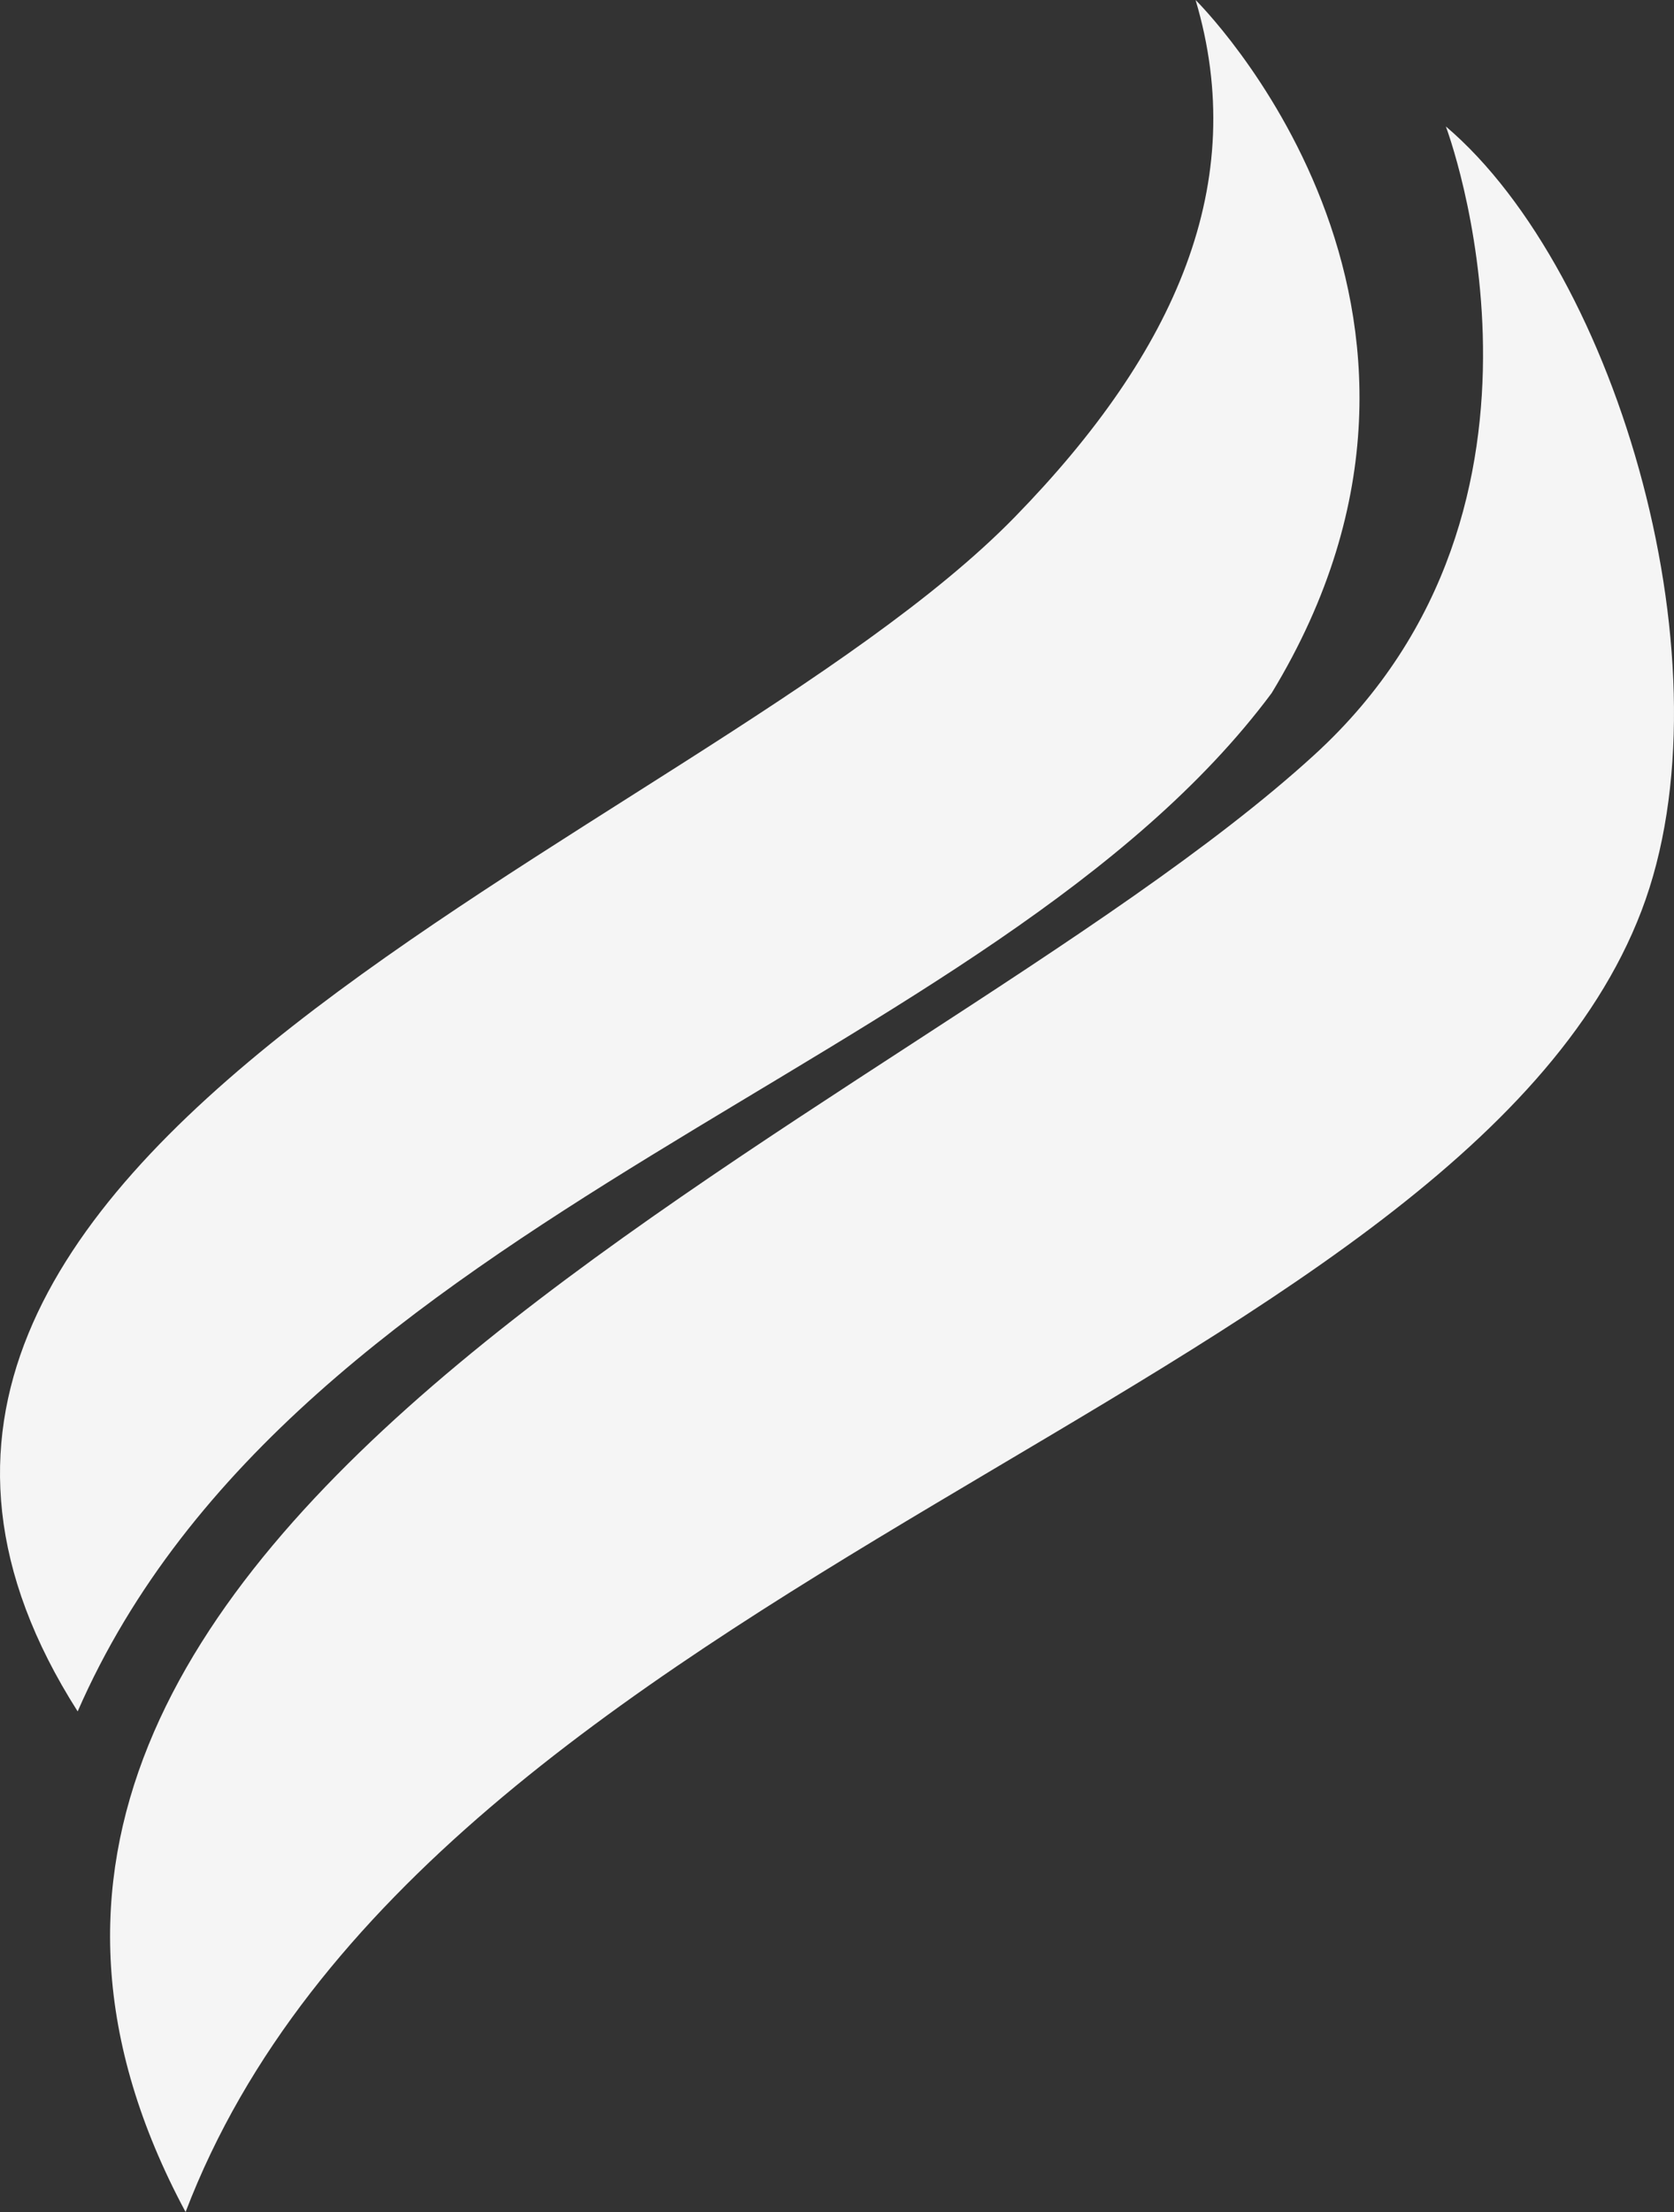 <svg xmlns="http://www.w3.org/2000/svg" width="598.473" height="790.709" viewBox="0 0 598.473 790.709">
  <rect x="0" y="0" width="598.473" height="790.709" fill="#333333" stroke="none"/>
  <path id="Union_5" data-name="Union 5" d="M591.806,559.346c98.138-89.593,47.037-224.651,47.037-224.651,61.52,52.219,102.875,194.208,69.94,280.393-65.957,172.832-433.34,237.075-520.5,465.116C55.815,833.3,446.375,692.214,591.806,559.346ZM484.77,474.281c57.792-59.26,84.021-119.54,64.6-184.786,0,0,111.25,109.427,27.19,247.758-99.94,134.313-348.484,184.663-426.858,364C21.846,700.439,370.616,591.3,484.77,474.281Z" transform="translate(-121.936 -289.495)" fill="#f5f5f5"/>
</svg>
